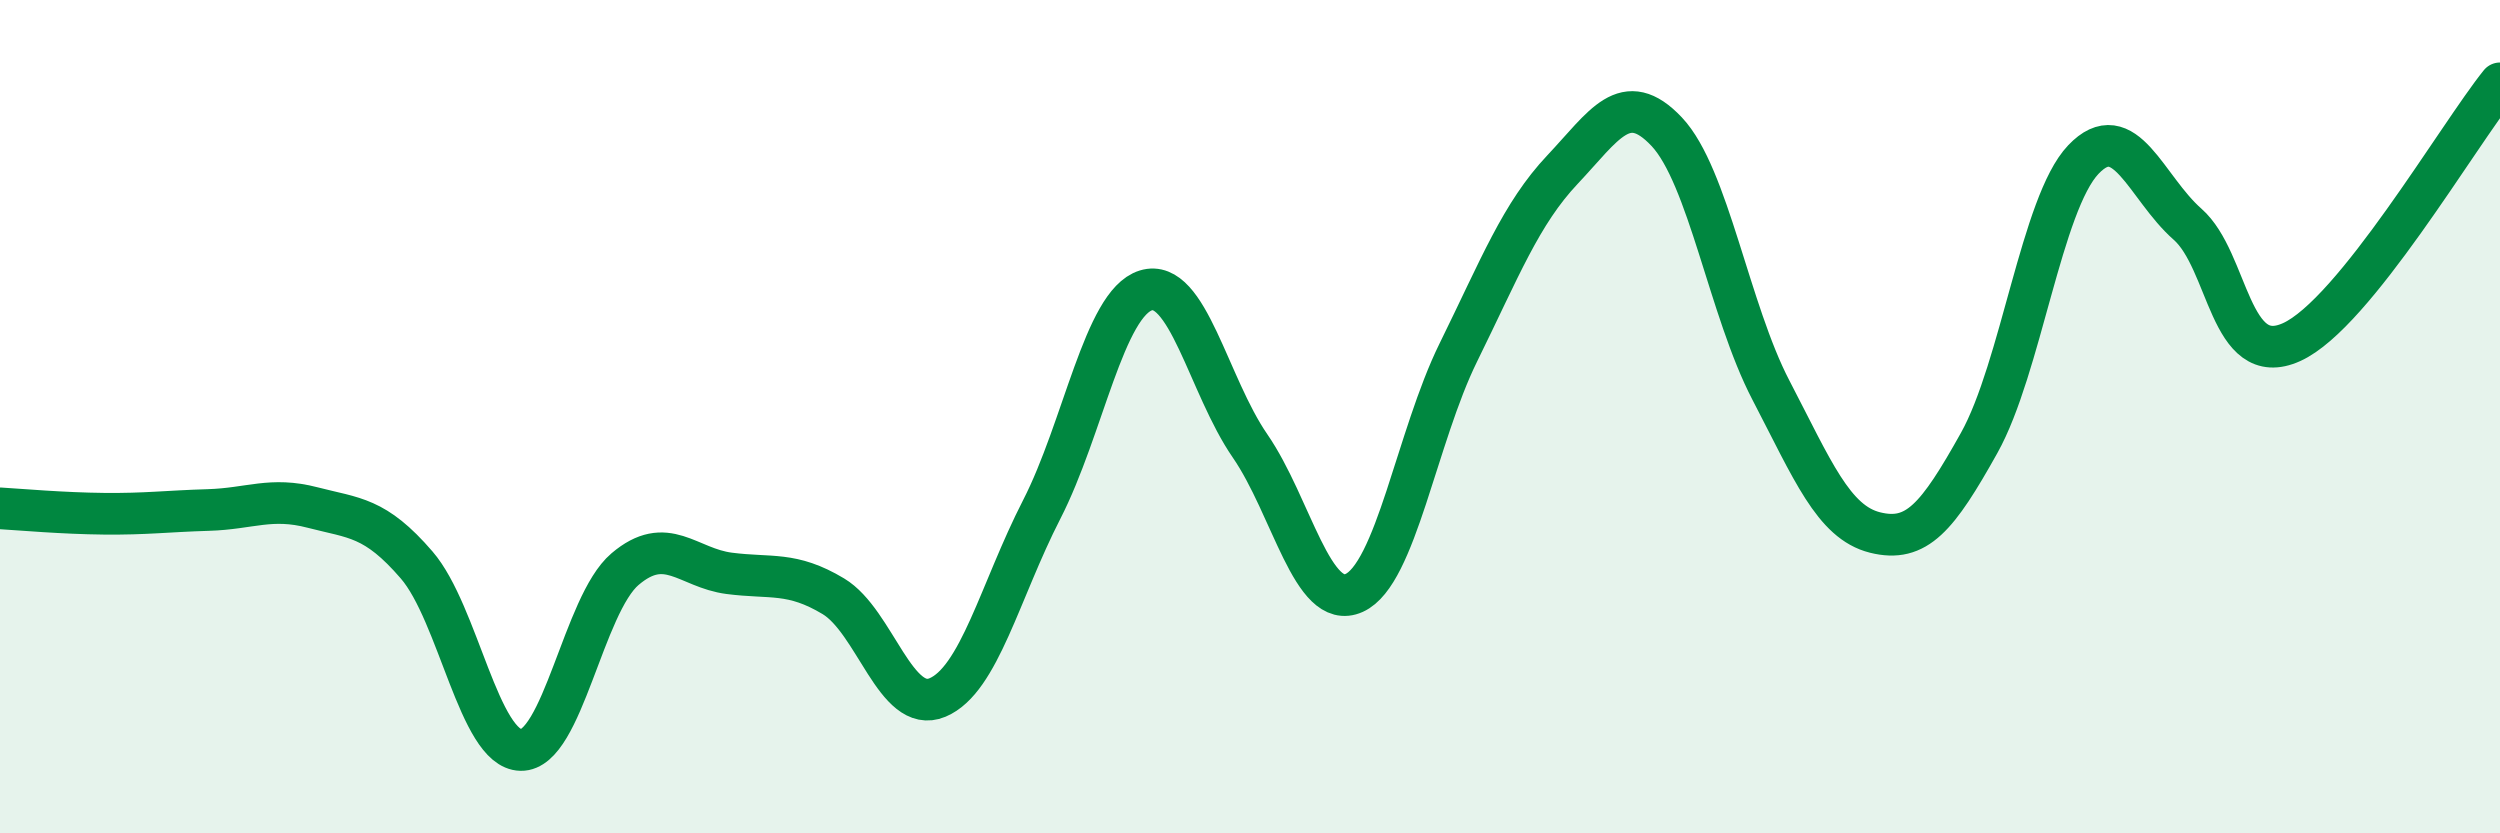 
    <svg width="60" height="20" viewBox="0 0 60 20" xmlns="http://www.w3.org/2000/svg">
      <path
        d="M 0,12.2 C 0.5,12.23 1.5,12.32 2.5,12.33 C 3.5,12.34 4,12.27 5,12.24 C 6,12.21 6.5,11.92 7.5,12.18 C 8.5,12.44 9,12.4 10,13.56 C 11,14.72 11.5,17.98 12.5,18 C 13.5,18.02 14,14.51 15,13.66 C 16,12.81 16.5,13.63 17.5,13.76 C 18.5,13.89 19,13.71 20,14.31 C 21,14.91 21.5,17.16 22.5,16.74 C 23.5,16.32 24,14.18 25,12.23 C 26,10.28 26.5,7.28 27.5,6.97 C 28.5,6.66 29,9.25 30,10.7 C 31,12.15 31.5,14.68 32.5,14.23 C 33.5,13.78 34,10.49 35,8.46 C 36,6.43 36.5,5.13 37.5,4.07 C 38.5,3.01 39,2.1 40,3.16 C 41,4.22 41.5,7.44 42.5,9.36 C 43.5,11.28 44,12.53 45,12.78 C 46,13.03 46.5,12.42 47.5,10.63 C 48.5,8.84 49,4.88 50,3.83 C 51,2.78 51.5,4.5 52.5,5.38 C 53.5,6.26 53.5,8.89 55,8.21 C 56.5,7.53 59,3.24 60,2L60 20L0 20Z"
        fill="#008740"
        opacity="0.1"
        stroke-linecap="round"
        stroke-linejoin="round"
      />
      <path
        d="M 0,12.2 C 0.5,12.23 1.5,12.32 2.5,12.33 C 3.5,12.34 4,12.27 5,12.24 C 6,12.21 6.5,11.92 7.5,12.18 C 8.5,12.44 9,12.4 10,13.56 C 11,14.72 11.5,17.98 12.5,18 C 13.5,18.02 14,14.51 15,13.66 C 16,12.81 16.5,13.63 17.5,13.76 C 18.5,13.89 19,13.71 20,14.31 C 21,14.91 21.5,17.16 22.5,16.74 C 23.5,16.32 24,14.18 25,12.23 C 26,10.28 26.5,7.28 27.5,6.97 C 28.5,6.66 29,9.25 30,10.7 C 31,12.15 31.5,14.68 32.5,14.23 C 33.5,13.78 34,10.49 35,8.46 C 36,6.43 36.5,5.13 37.5,4.07 C 38.5,3.01 39,2.1 40,3.16 C 41,4.22 41.5,7.44 42.5,9.36 C 43.5,11.28 44,12.53 45,12.78 C 46,13.03 46.5,12.42 47.5,10.63 C 48.5,8.84 49,4.88 50,3.83 C 51,2.78 51.5,4.5 52.5,5.38 C 53.5,6.26 53.5,8.89 55,8.21 C 56.5,7.53 59,3.24 60,2"
        stroke="#008740"
        stroke-width="1"
        fill="none"
        stroke-linecap="round"
        stroke-linejoin="round"
      />
    </svg>
  
